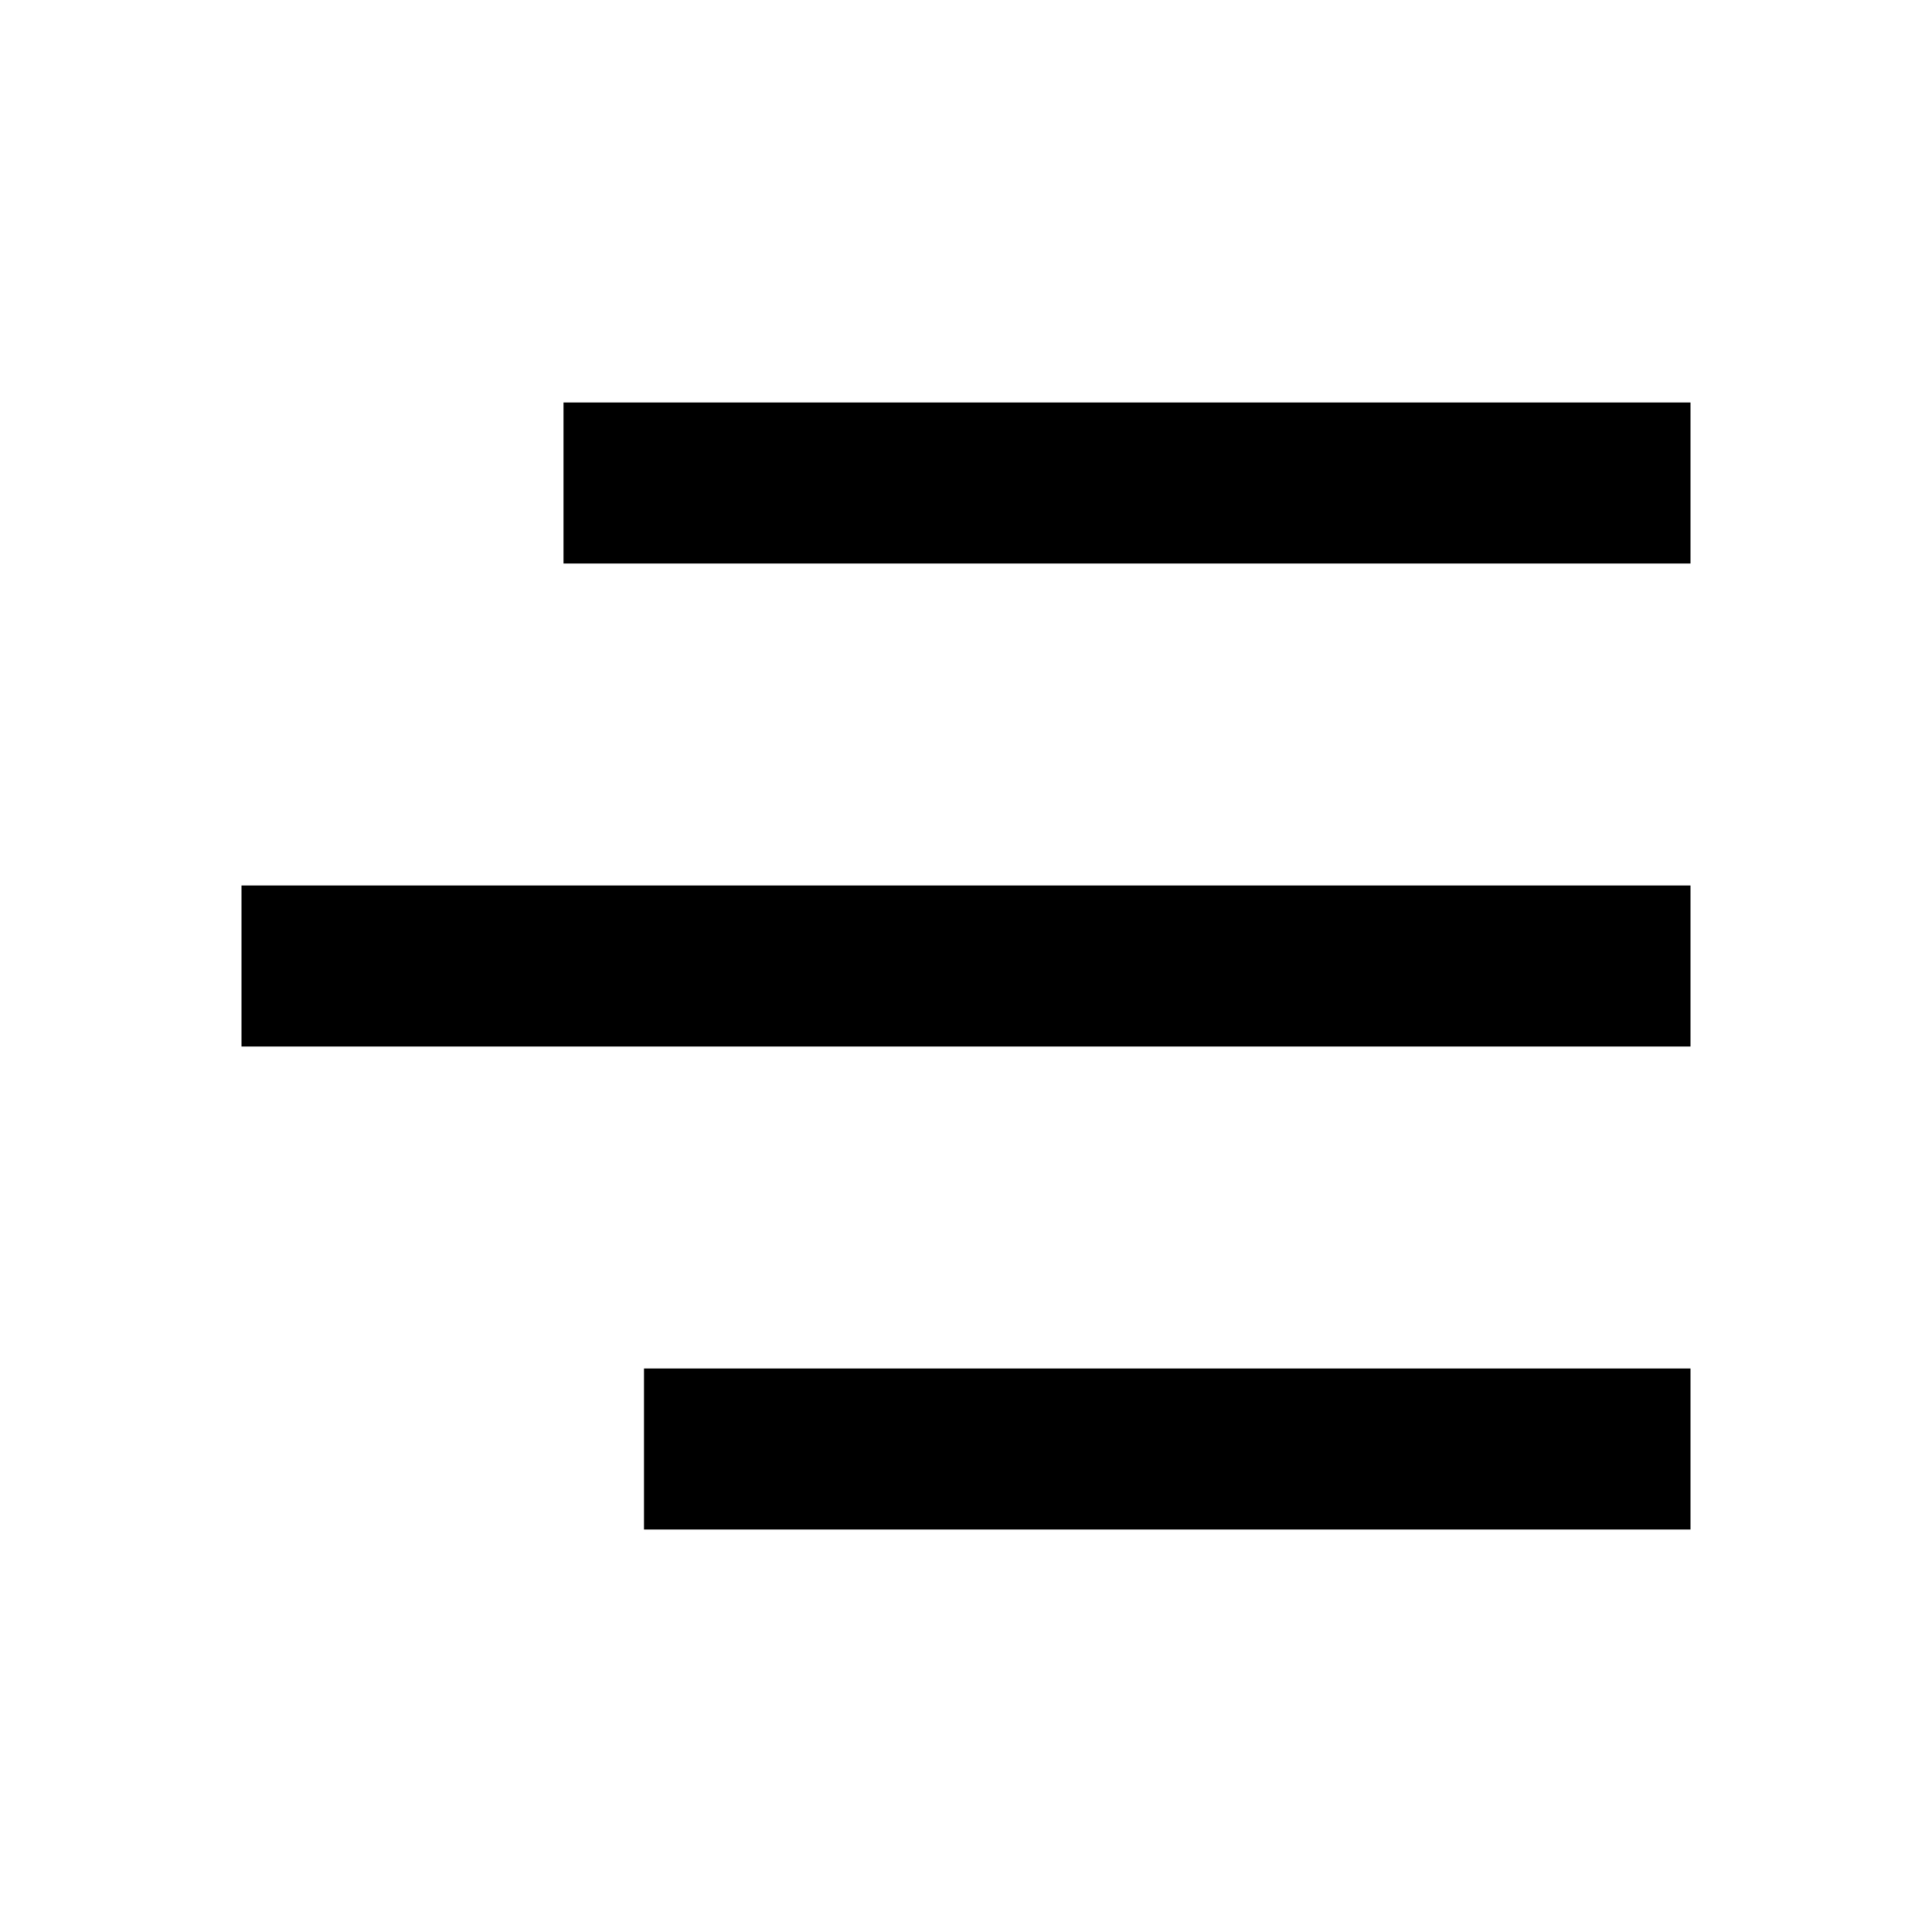 <svg width="24" height="24" viewBox="0 0 24 24" fill="none" xmlns="http://www.w3.org/2000/svg">
<path d="M21 6L7 6" stroke="black" stroke-width="2"/>
<path d="M21 12H3" stroke="black" stroke-width="2"/>
<path d="M21 18L8 18" stroke="black" stroke-width="2"/>
</svg>
